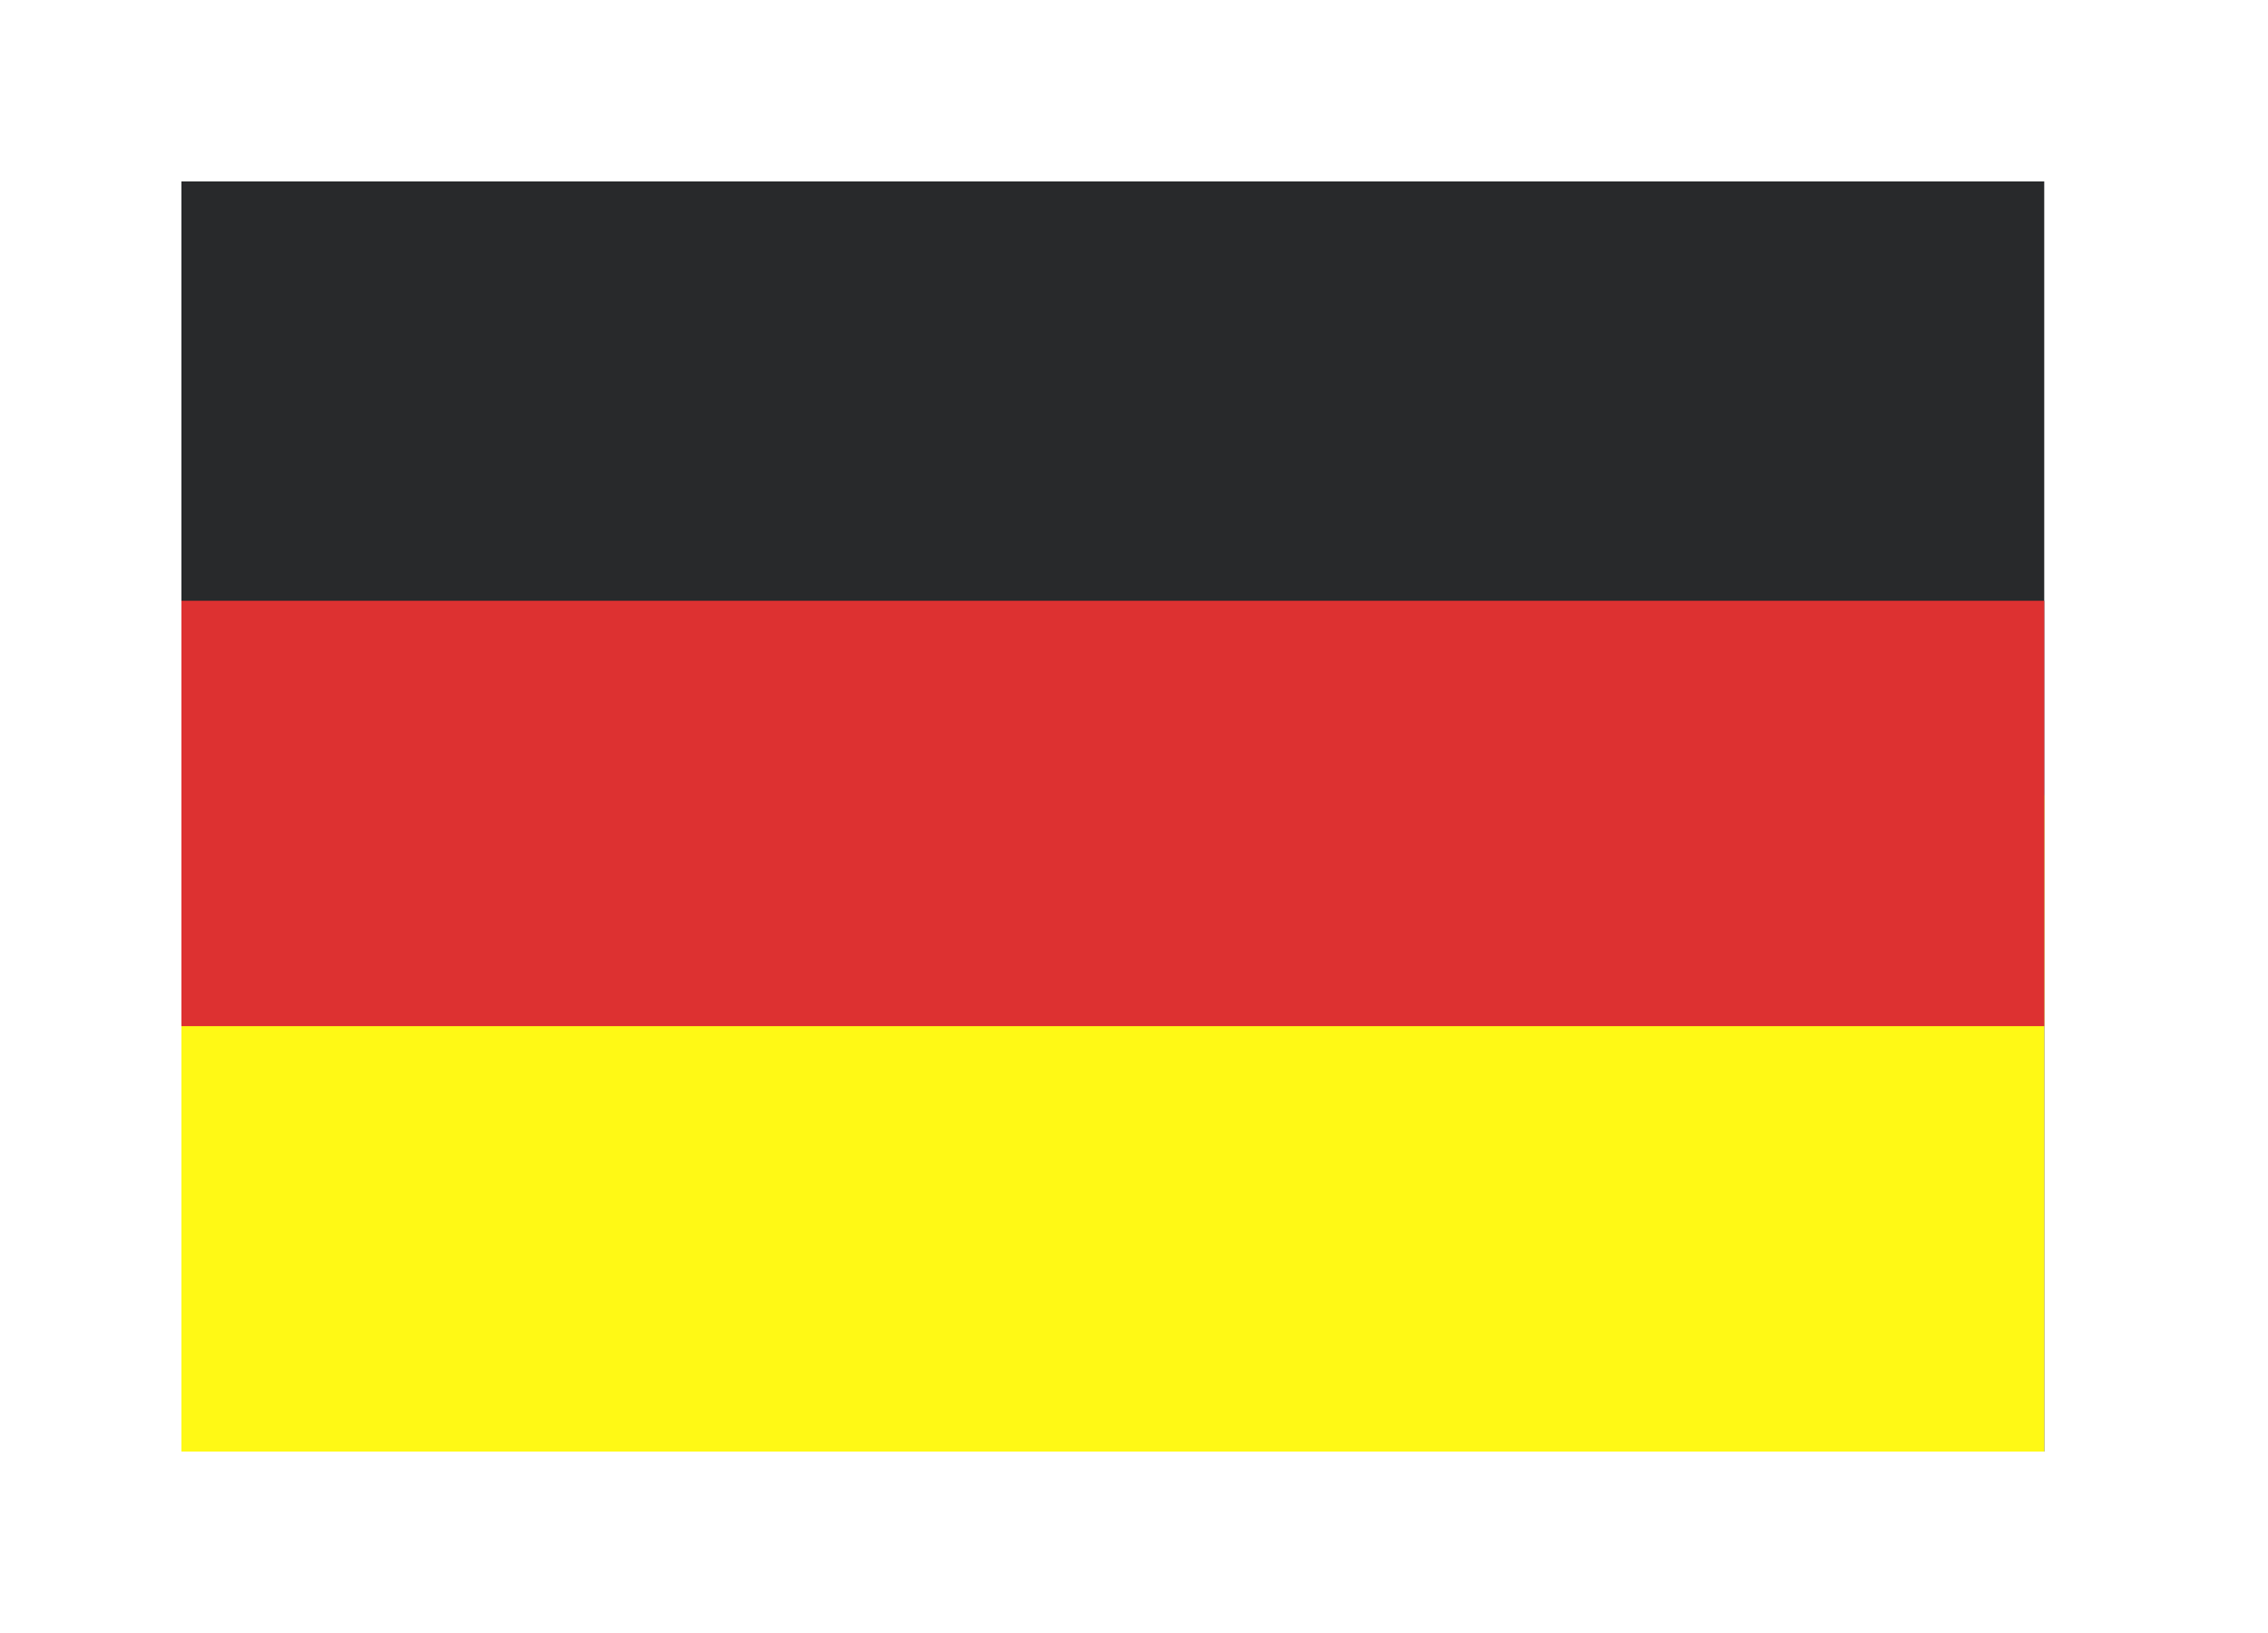 <?xml version="1.0" encoding="UTF-8"?> <svg xmlns="http://www.w3.org/2000/svg" width="50" height="36" viewBox="0 0 50 36" fill="none"><g filter="url(#filter0_d)"><path d="M45.067 4H4V32H45.067V4Z" fill="#28292B"></path><path d="M45.067 17.531H4V32H45.067V17.531Z" fill="#FFF915"></path><path d="M45.067 13.244H4V22.622H45.067V13.244Z" fill="#DD3131"></path></g><defs><filter id="filter0_d" x="0" y="0" width="49.067" height="36" color-interpolation-filters="sRGB"><feFlood flood-opacity="0" result="BackgroundImageFix"></feFlood><feColorMatrix in="SourceAlpha" type="matrix" values="0 0 0 0 0 0 0 0 0 0 0 0 0 0 0 0 0 0 127 0"></feColorMatrix><feOffset></feOffset><feGaussianBlur stdDeviation="2"></feGaussianBlur><feColorMatrix type="matrix" values="0 0 0 0 0 0 0 0 0 0.596 0 0 0 0 0.855 0 0 0 0.2 0"></feColorMatrix><feBlend mode="normal" in2="BackgroundImageFix" result="effect1_dropShadow"></feBlend><feBlend mode="normal" in="SourceGraphic" in2="effect1_dropShadow" result="shape"></feBlend></filter></defs></svg> 